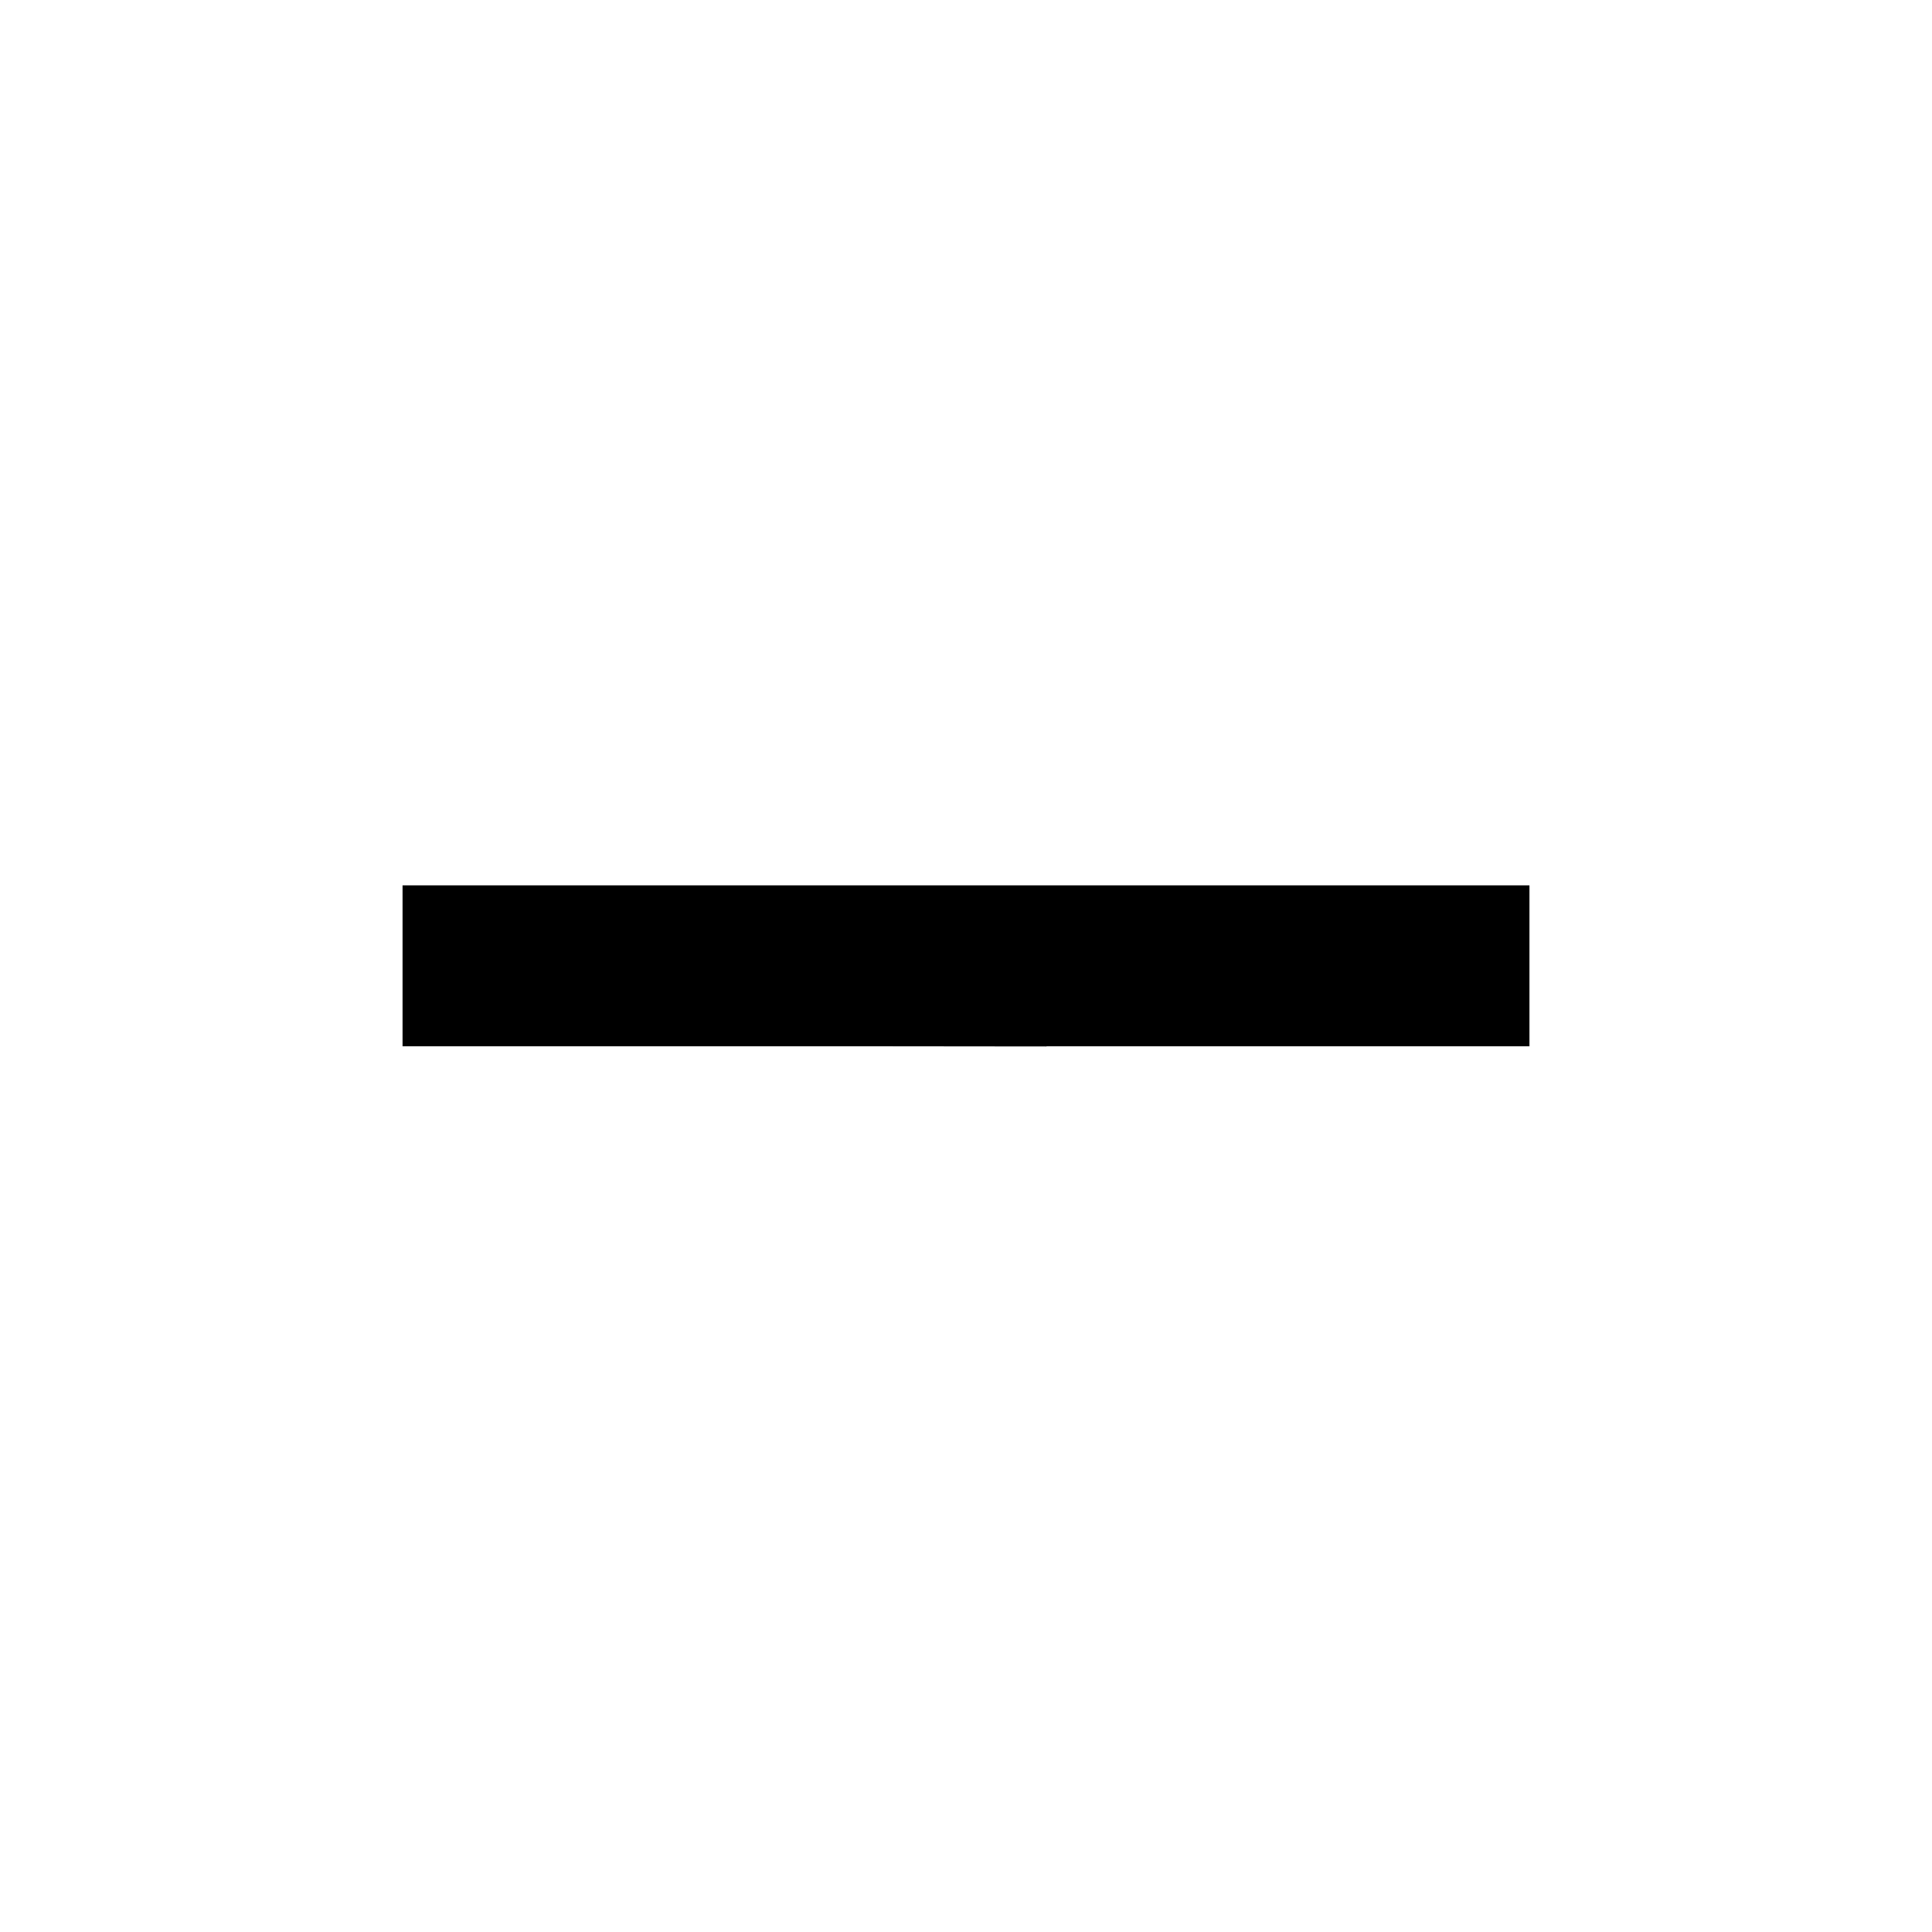 <svg width="24" height="24" viewBox="0 0 24 24" fill="none" xmlns="http://www.w3.org/2000/svg">
<path fill-rule="evenodd" clip-rule="evenodd" d="M19 12.998H13V13L11 12.998H5V10.998H11H13H19V12.998Z" fill="black"/>
</svg>
